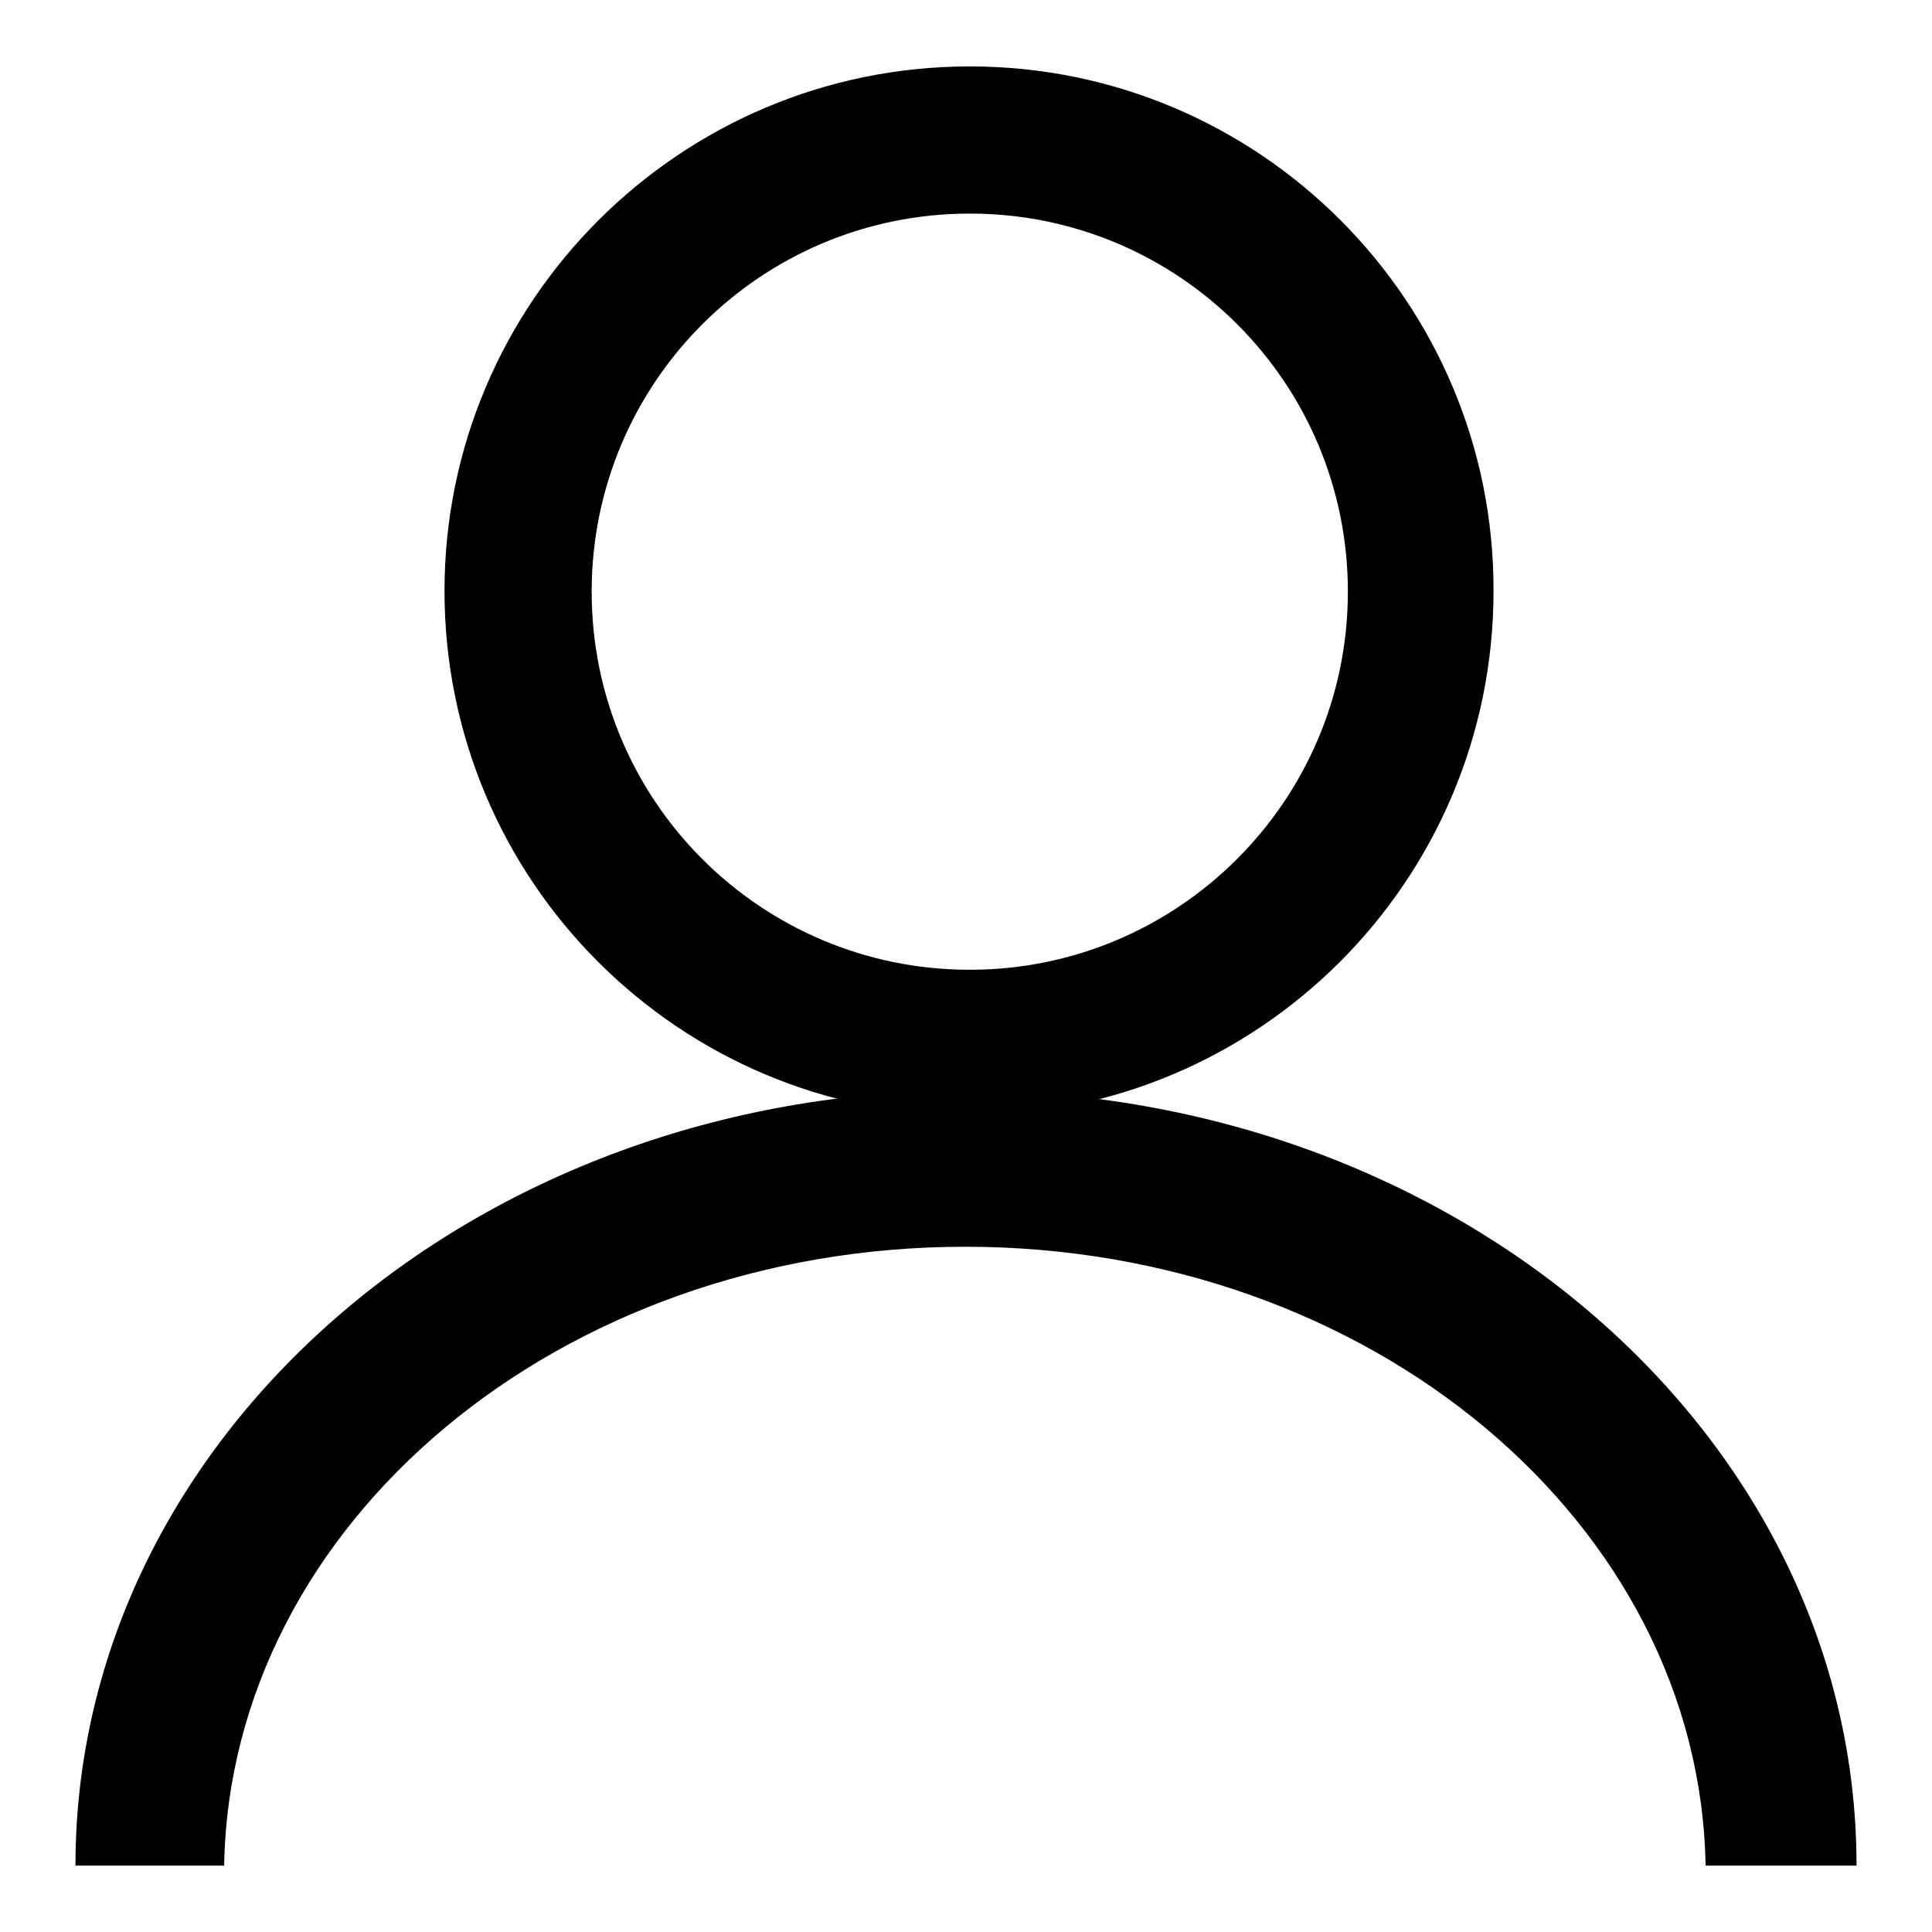 <?xml version="1.0" encoding="utf-8"?>
<!-- Svg Vector Icons : http://www.onlinewebfonts.com/icon -->
<!DOCTYPE svg PUBLIC "-//W3C//DTD SVG 1.1//EN" "http://www.w3.org/Graphics/SVG/1.1/DTD/svg11.dtd">
<svg version="1.1" xmlns="http://www.w3.org/2000/svg" xmlns:xlink="http://www.w3.org/1999/xlink" x="0px" y="0px" viewBox="0 0 256 256" enable-background="new 0 0 256 256" xml:space="preserve">
<g> <path fill="#000000" d="M128.5,8.8C90.1,8.8,58.9,40,58.9,78.3c0,38.4,31.1,69.5,69.5,69.5c38.4,0,69.5-31.1,69.5-69.5 C198,40,166.9,8.8,128.5,8.8z M128.5,128.5c-27.7,0-50.1-22.4-50.1-50.1s22.4-50.1,50.1-50.1c27.7,0,50.1,22.4,50.1,50.1 S156.1,128.5,128.5,128.5z"/> <path fill="#000000" d="M29.7,247.2c0.8-45.4,44.5-82,98.2-82c53.7,0,97.3,36.6,98.1,82h20c0-56.8-52.8-102.7-118-102.7 c-65.2,0-118,46-118,102.7H29.7z"/></g>
</svg>